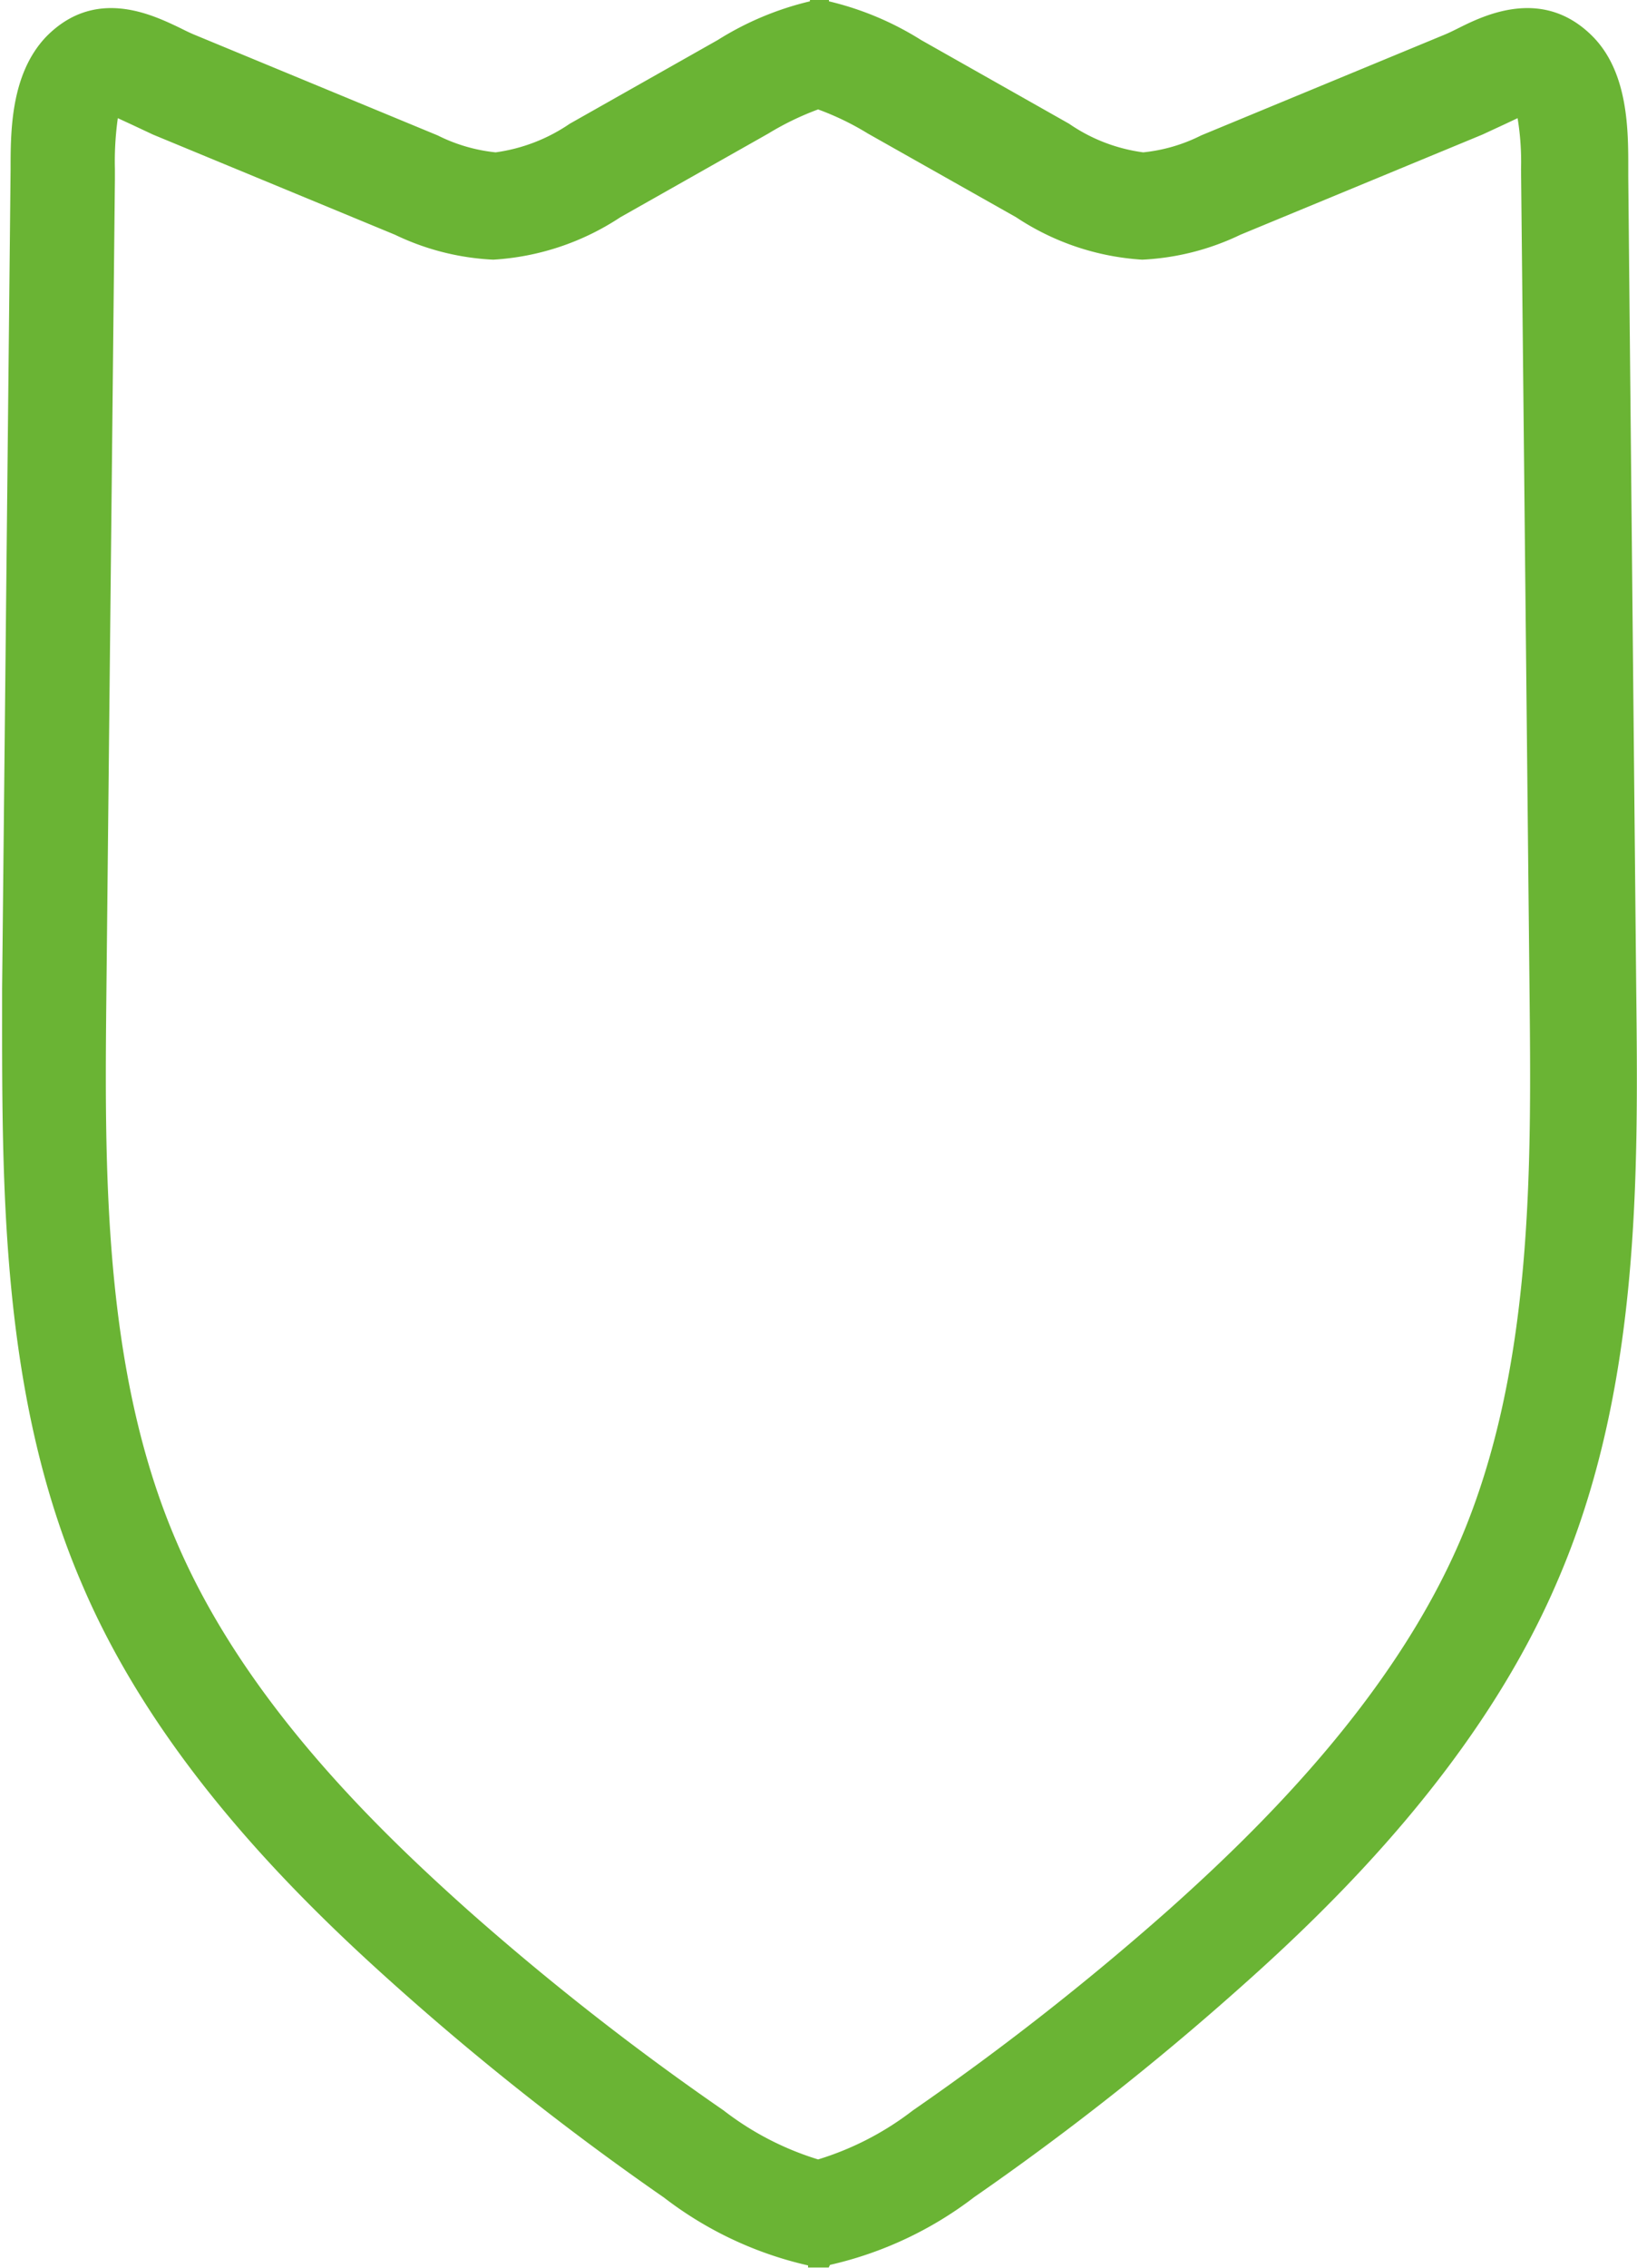 <svg id="Réteg_1" data-name="Réteg 1" xmlns="http://www.w3.org/2000/svg" viewBox="0 0 61.83 85.59"><defs><style>.cls-1{fill:#6ab434;}</style></defs><title>icon05</title><path class="cls-1" d="M54.67,97.31h-.78v-.08a14,14,0,0,1-5.44-2.56,104.87,104.87,0,0,1-10-7.87c-3.79-3.37-9.16-8.62-12-15.32-3.12-7.26-3-15.33-3-22.46l.32-30.9c0-1.43,0-3.59,1.34-5,1.85-1.89,4-.84,5.05-.34.2.1.4.2.6.28l9.14,3.78a6.31,6.31,0,0,0,2.19.64h0a6.53,6.53,0,0,0,2.8-1.08l5.59-3.16a11.54,11.54,0,0,1,3.48-1.46v-.1l.36,0,.36,0v.1a11.54,11.54,0,0,1,3.48,1.46l5.59,3.16a6.41,6.41,0,0,0,2.8,1.08h0a6.25,6.25,0,0,0,2.19-.64l9.14-3.78c.2-.08.4-.18.6-.28,1-.5,3.2-1.55,5.06.34,1.33,1.36,1.33,3.52,1.33,4.94v.36L85.17,49c.08,7.13.16,15.2-3,22.46-2.88,6.7-8.25,12-12,15.32a104.74,104.74,0,0,1-10,7.87,14.09,14.09,0,0,1-5.45,2.56ZM27.82,16.19a11.66,11.66,0,0,0-.11,1.92v.4l-.32,30.55c-.07,6.73-.15,14.36,2.64,20.84,2.56,6,7.51,10.79,11,13.91a101.35,101.35,0,0,0,9.67,7.57,11.19,11.19,0,0,0,3.57,1.85,11.24,11.24,0,0,0,3.58-1.85,102.49,102.49,0,0,0,9.66-7.57c3.5-3.12,8.45-8,11-13.91,2.78-6.48,2.7-14.11,2.63-20.84l-.32-30.95a10.15,10.15,0,0,0-.13-1.92l-.51.24-.82.38-9.14,3.78a9.58,9.58,0,0,1-3.71.94h0a9.67,9.67,0,0,1-4.76-1.6l-5.6-3.16a10.43,10.43,0,0,0-1.88-.91,10.76,10.76,0,0,0-1.88.91l-5.59,3.16A9.74,9.74,0,0,1,42,21.53h0a9.58,9.58,0,0,1-3.71-.94l-9.14-3.78-.81-.38Z" transform="translate(-23.37 -11.73)"/></svg>